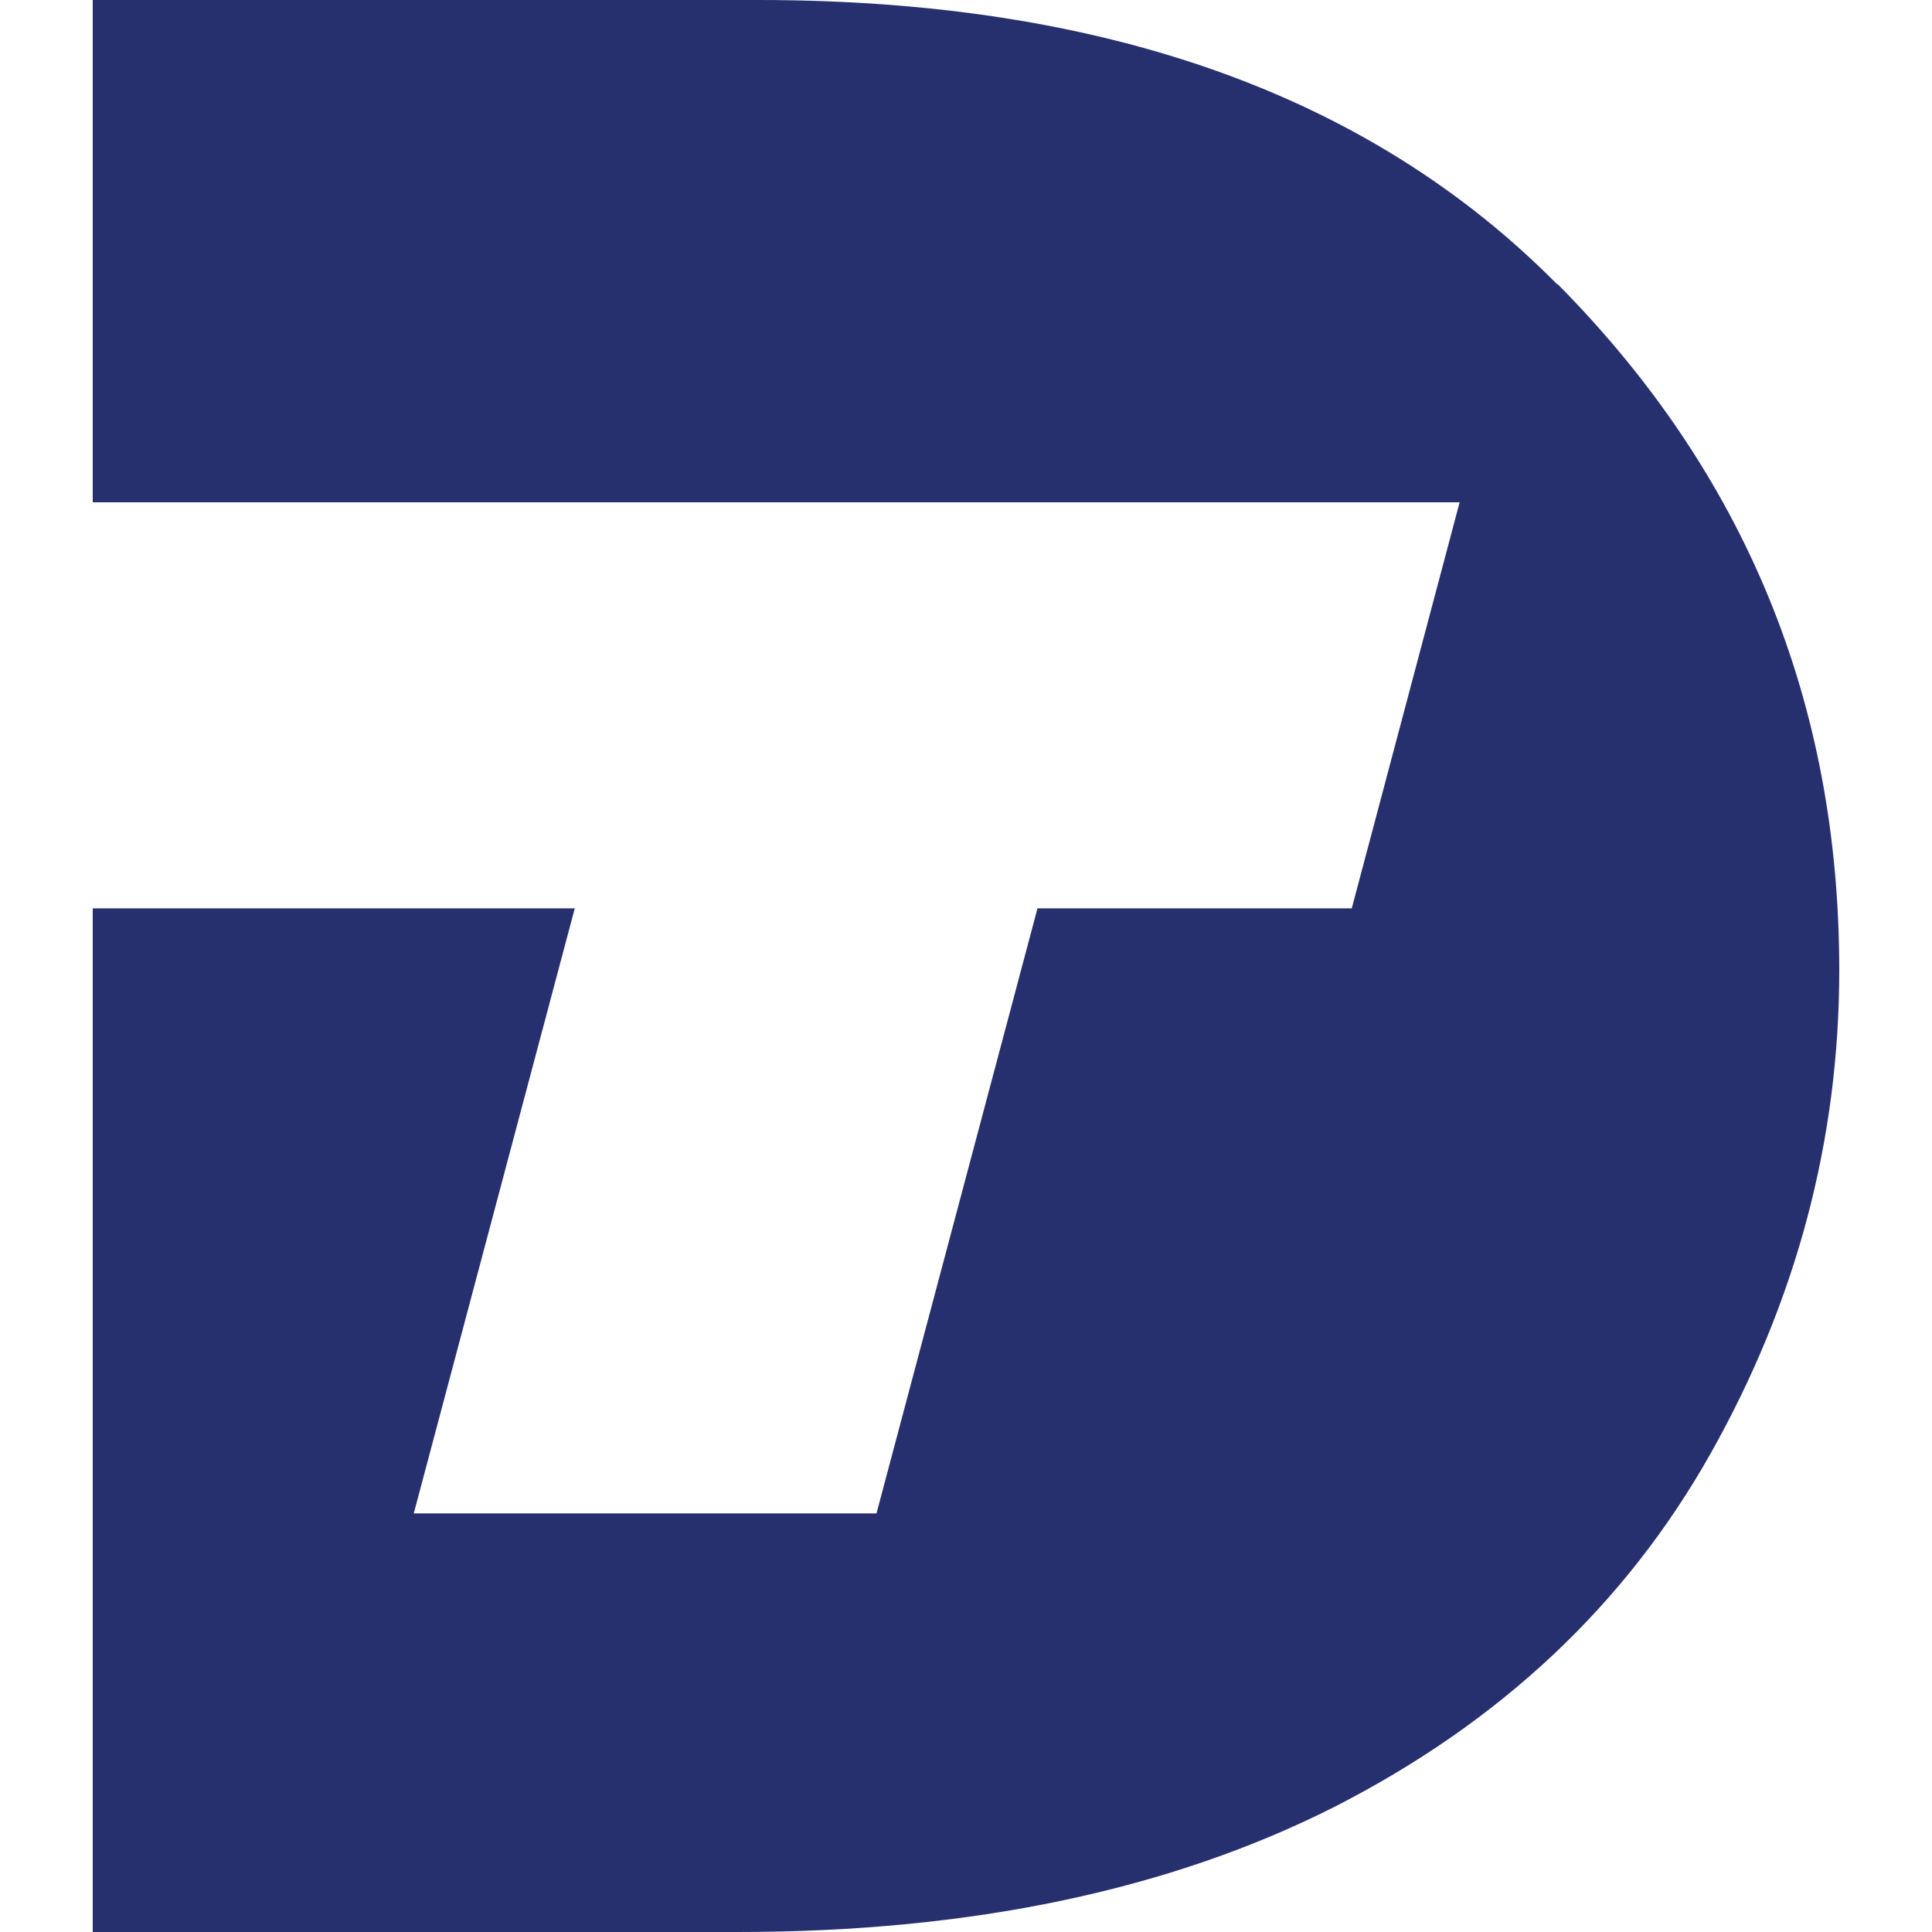 <svg xmlns="http://www.w3.org/2000/svg" version="1.1" xmlns:xlink="http://www.w3.org/1999/xlink" width="600" height="600"><svg id="SvgjsSvg1023" xmlns="http://www.w3.org/2000/svg" version="1.1" viewBox="0 0 600 600">
  <!-- Generator: Adobe Illustrator 29.3.1, SVG Export Plug-In . SVG Version: 2.1.0 Build 151)  -->
  <defs>
    <style>
      .st0 {
        fill: #27306e;
      }
    </style>
  </defs>
  <path class="st0" d="M483.5,88.2C425.2,29.3,342.5,0,235.5,0H28.8v156h424.5l-33.5,126.1h-97.6l-50,187.9h-143.7l50-187.9H28.8v317.9h200.3c72.6,0,134.5-13.1,185.6-39,51.2-26.2,90.1-62.6,116.6-109.7,26.5-47.1,39.9-97.1,39.9-150,0-83.1-29.1-154.1-87.4-213"></path>
</svg><style>@media (prefers-color-scheme: light) { :root { filter: none; } }
@media (prefers-color-scheme: dark) { :root { filter: none; } }
</style></svg>